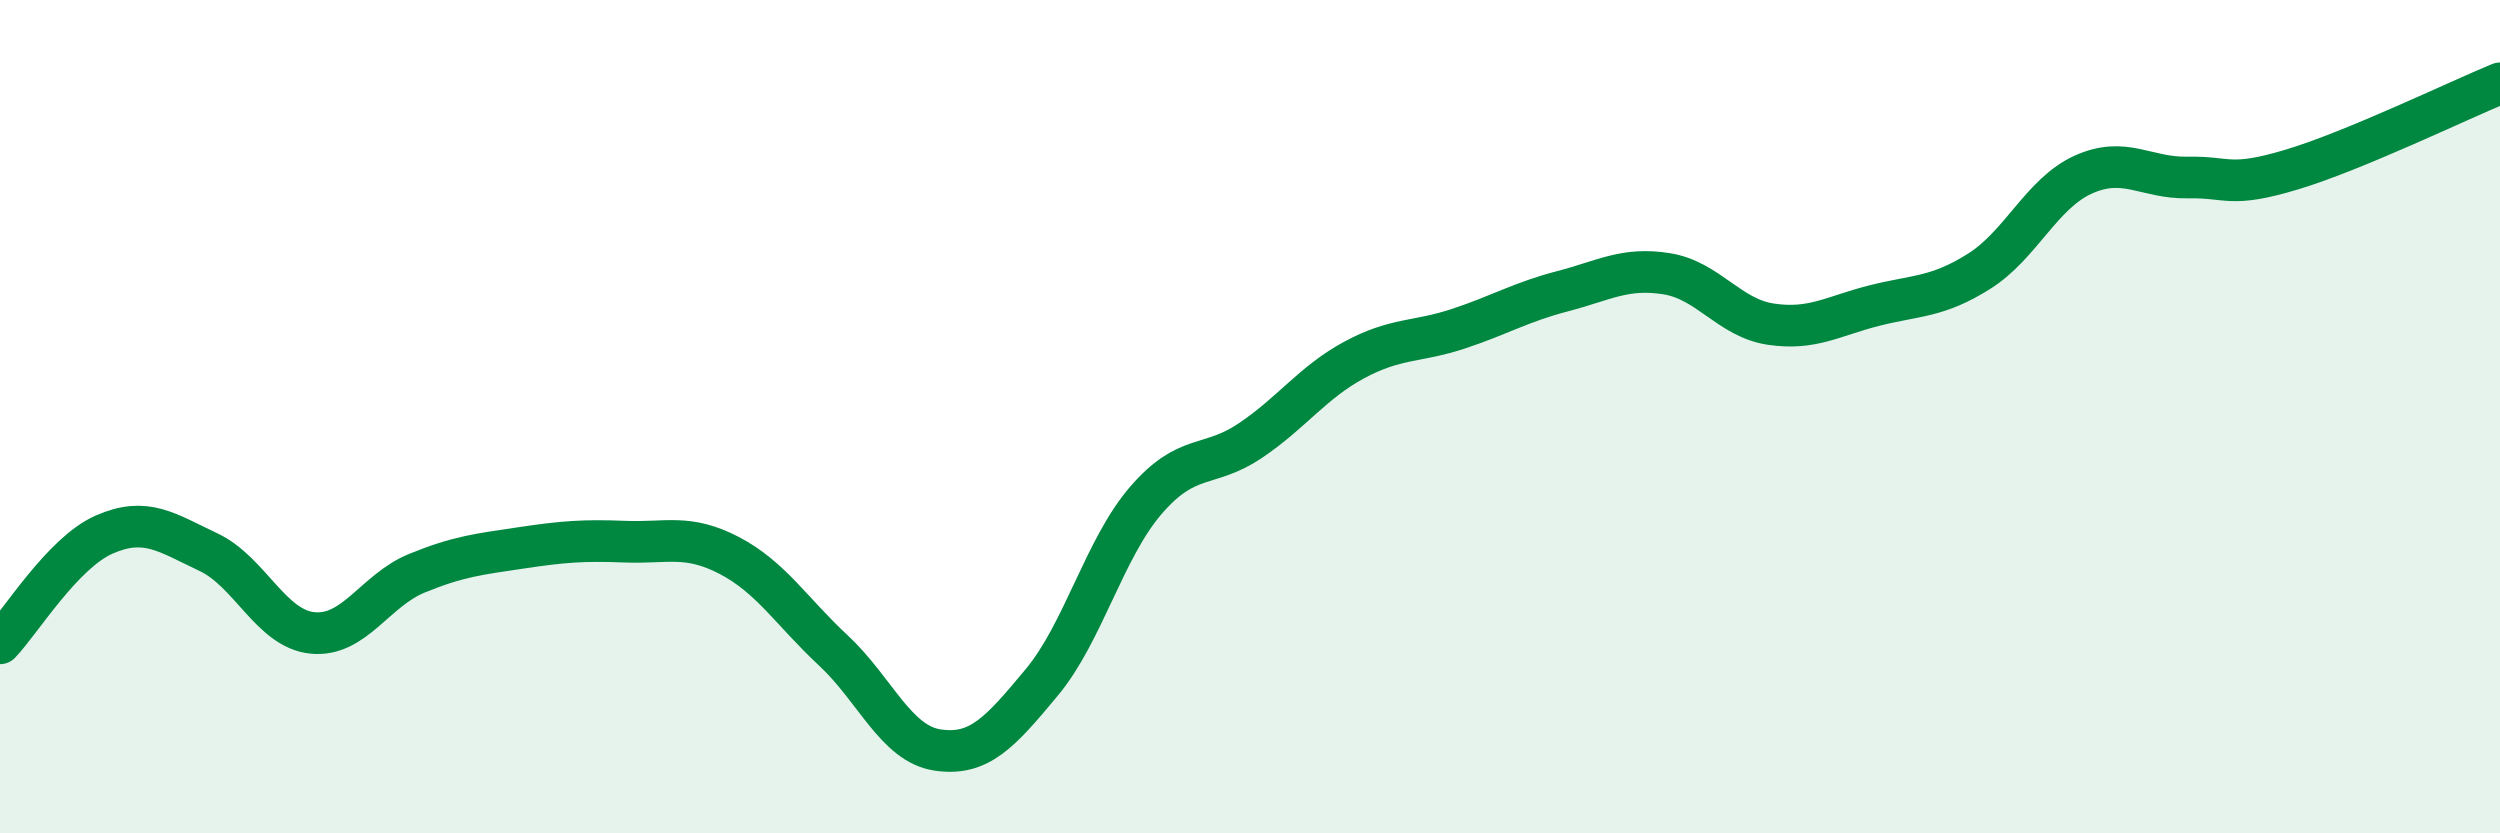 
    <svg width="60" height="20" viewBox="0 0 60 20" xmlns="http://www.w3.org/2000/svg">
      <path
        d="M 0,15.44 C 0.5,14.92 1.5,13.27 2.5,12.83 C 3.5,12.39 4,12.78 5,13.25 C 6,13.72 6.5,15.09 7.5,15.19 C 8.5,15.29 9,14.17 10,13.76 C 11,13.35 11.5,13.3 12.5,13.15 C 13.5,13 14,12.96 15,13 C 16,13.04 16.5,12.81 17.5,13.33 C 18.5,13.85 19,14.68 20,15.61 C 21,16.54 21.5,17.85 22.5,18 C 23.5,18.15 24,17.58 25,16.38 C 26,15.18 26.5,13.17 27.5,12.01 C 28.5,10.85 29,11.25 30,10.58 C 31,9.91 31.5,9.18 32.5,8.64 C 33.5,8.1 34,8.22 35,7.89 C 36,7.56 36.5,7.25 37.5,6.99 C 38.5,6.73 39,6.41 40,6.57 C 41,6.73 41.5,7.63 42.5,7.78 C 43.5,7.93 44,7.58 45,7.33 C 46,7.08 46.5,7.14 47.5,6.51 C 48.5,5.88 49,4.64 50,4.19 C 51,3.74 51.5,4.28 52.5,4.26 C 53.5,4.24 53.5,4.52 55,4.07 C 56.5,3.62 59,2.41 60,2L60 20L0 20Z"
        fill="#008740"
        opacity="0.1"
        stroke-linecap="round"
        stroke-linejoin="round"
      />
      <path
        d="M 0,15.44 C 0.5,14.92 1.5,13.27 2.5,12.83 C 3.5,12.39 4,12.78 5,13.25 C 6,13.72 6.5,15.09 7.5,15.19 C 8.5,15.29 9,14.17 10,13.76 C 11,13.35 11.5,13.3 12.5,13.15 C 13.5,13 14,12.96 15,13 C 16,13.04 16.5,12.81 17.5,13.33 C 18.5,13.85 19,14.68 20,15.61 C 21,16.54 21.5,17.85 22.5,18 C 23.5,18.15 24,17.58 25,16.38 C 26,15.18 26.5,13.17 27.5,12.01 C 28.5,10.85 29,11.25 30,10.58 C 31,9.91 31.5,9.18 32.5,8.64 C 33.5,8.1 34,8.22 35,7.89 C 36,7.56 36.5,7.25 37.5,6.99 C 38.5,6.73 39,6.41 40,6.57 C 41,6.73 41.5,7.63 42.5,7.78 C 43.5,7.93 44,7.58 45,7.33 C 46,7.08 46.5,7.14 47.5,6.51 C 48.5,5.88 49,4.64 50,4.19 C 51,3.74 51.5,4.28 52.5,4.26 C 53.5,4.24 53.5,4.52 55,4.07 C 56.5,3.62 59,2.41 60,2"
        stroke="#008740"
        stroke-width="1"
        fill="none"
        stroke-linecap="round"
        stroke-linejoin="round"
      />
    </svg>
  